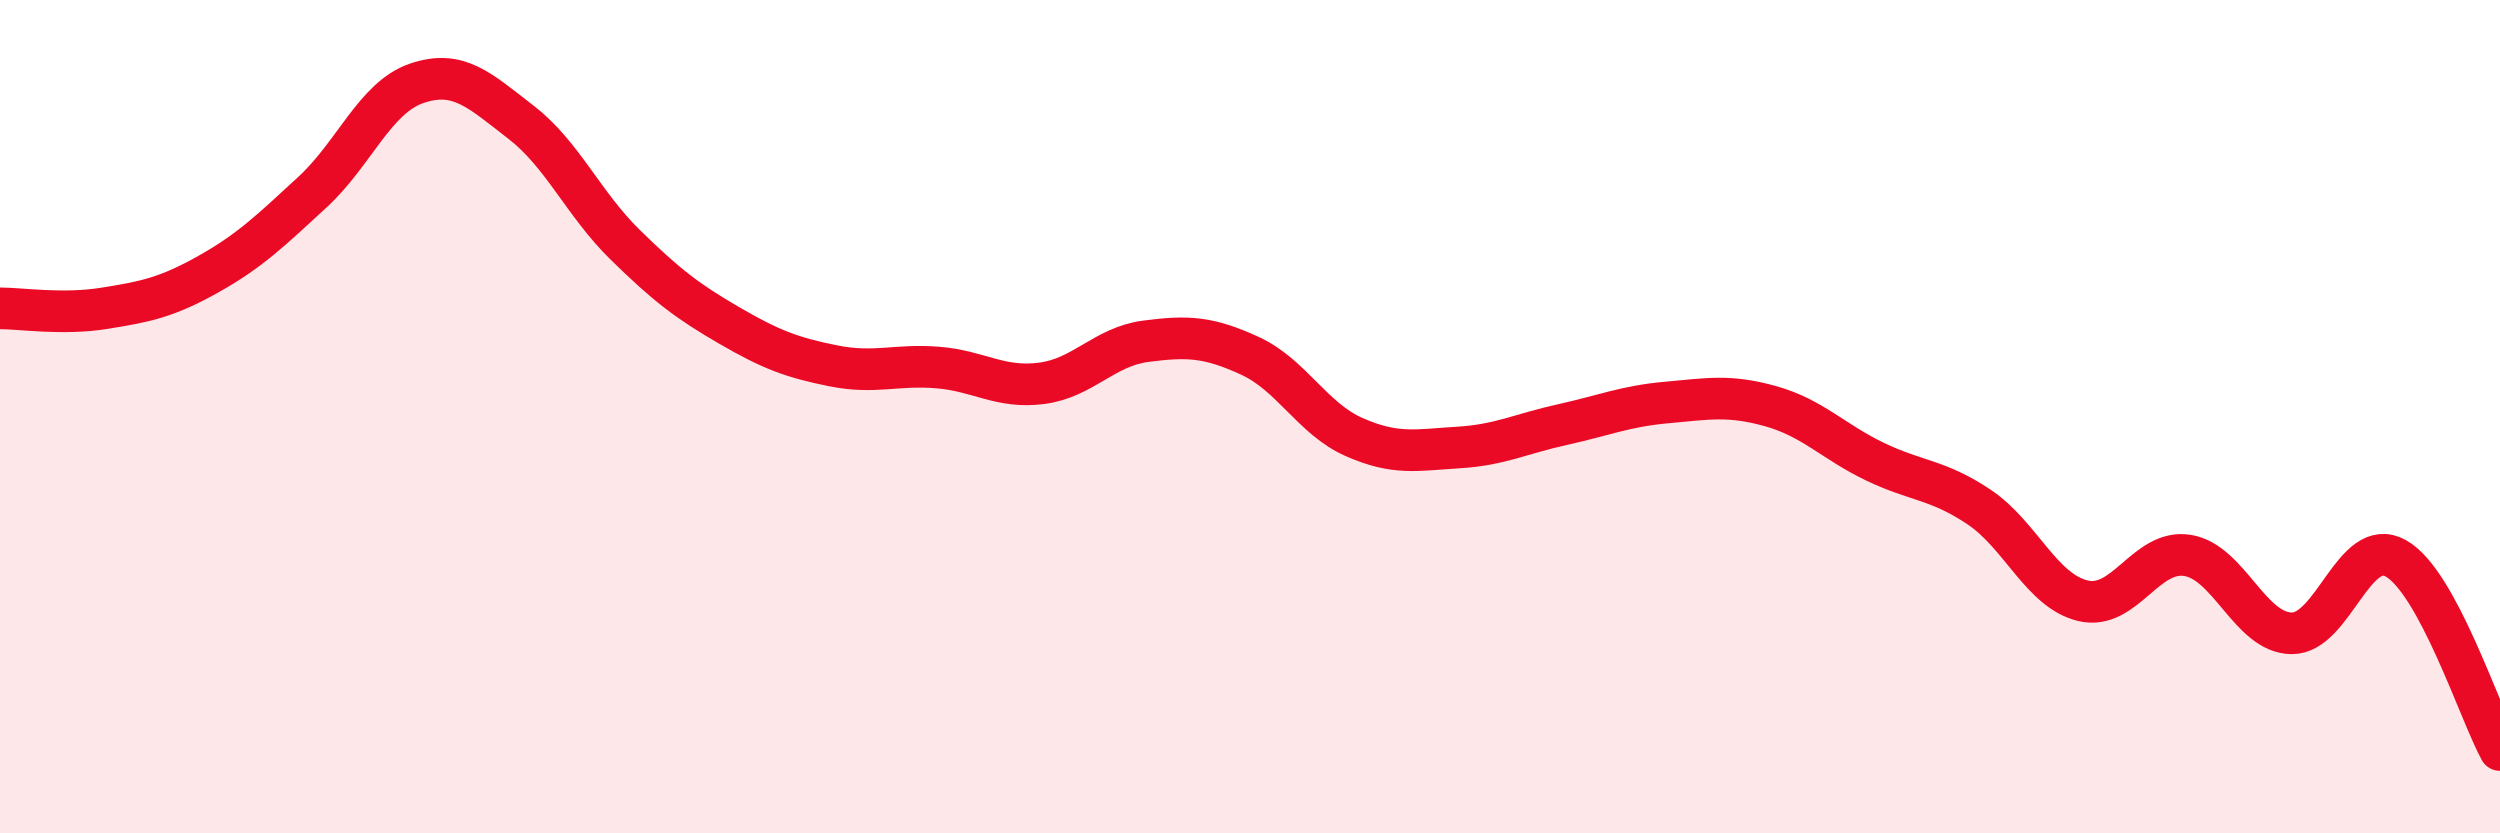 
    <svg width="60" height="20" viewBox="0 0 60 20" xmlns="http://www.w3.org/2000/svg">
      <path
        d="M 0,7.4 C 0.5,7.4 1.5,7.56 2.5,7.4 C 3.5,7.24 4,7.14 5,6.58 C 6,6.02 6.5,5.53 7.5,4.61 C 8.5,3.69 9,2.34 10,2 C 11,1.66 11.5,2.16 12.5,2.93 C 13.5,3.7 14,4.89 15,5.87 C 16,6.85 16.5,7.23 17.5,7.81 C 18.5,8.39 19,8.58 20,8.78 C 21,8.98 21.5,8.74 22.5,8.82 C 23.5,8.9 24,9.33 25,9.2 C 26,9.07 26.5,8.32 27.5,8.19 C 28.5,8.06 29,8.08 30,8.54 C 31,9 31.5,10.05 32.5,10.49 C 33.5,10.93 34,10.8 35,10.74 C 36,10.68 36.5,10.41 37.5,10.19 C 38.5,9.97 39,9.75 40,9.66 C 41,9.57 41.5,9.47 42.5,9.75 C 43.5,10.03 44,10.6 45,11.08 C 46,11.56 46.5,11.5 47.5,12.17 C 48.5,12.84 49,14.19 50,14.42 C 51,14.65 51.5,13.17 52.5,13.33 C 53.5,13.49 54,15.19 55,15.2 C 56,15.21 56.5,12.84 57.5,13.4 C 58.5,13.96 59.5,17.08 60,18L60 20L0 20Z"
        fill="#EB0A25"
        opacity="0.1"
        stroke-linecap="round"
        stroke-linejoin="round"
      />
      <path
        d="M 0,7.4 C 0.5,7.4 1.5,7.56 2.5,7.4 C 3.5,7.24 4,7.14 5,6.58 C 6,6.02 6.5,5.53 7.5,4.61 C 8.5,3.69 9,2.34 10,2 C 11,1.66 11.5,2.16 12.5,2.93 C 13.5,3.7 14,4.89 15,5.87 C 16,6.85 16.5,7.23 17.5,7.81 C 18.5,8.39 19,8.58 20,8.78 C 21,8.98 21.5,8.74 22.5,8.82 C 23.5,8.9 24,9.33 25,9.2 C 26,9.07 26.5,8.32 27.5,8.19 C 28.5,8.06 29,8.08 30,8.54 C 31,9 31.5,10.05 32.5,10.49 C 33.5,10.93 34,10.8 35,10.74 C 36,10.68 36.5,10.41 37.5,10.19 C 38.5,9.97 39,9.75 40,9.66 C 41,9.57 41.5,9.47 42.5,9.75 C 43.5,10.03 44,10.6 45,11.08 C 46,11.56 46.5,11.5 47.5,12.17 C 48.5,12.84 49,14.19 50,14.42 C 51,14.65 51.5,13.17 52.5,13.33 C 53.5,13.49 54,15.19 55,15.2 C 56,15.21 56.5,12.84 57.5,13.4 C 58.5,13.96 59.5,17.08 60,18"
        stroke="#EB0A25"
        stroke-width="1"
        fill="none"
        stroke-linecap="round"
        stroke-linejoin="round"
      />
    </svg>
  